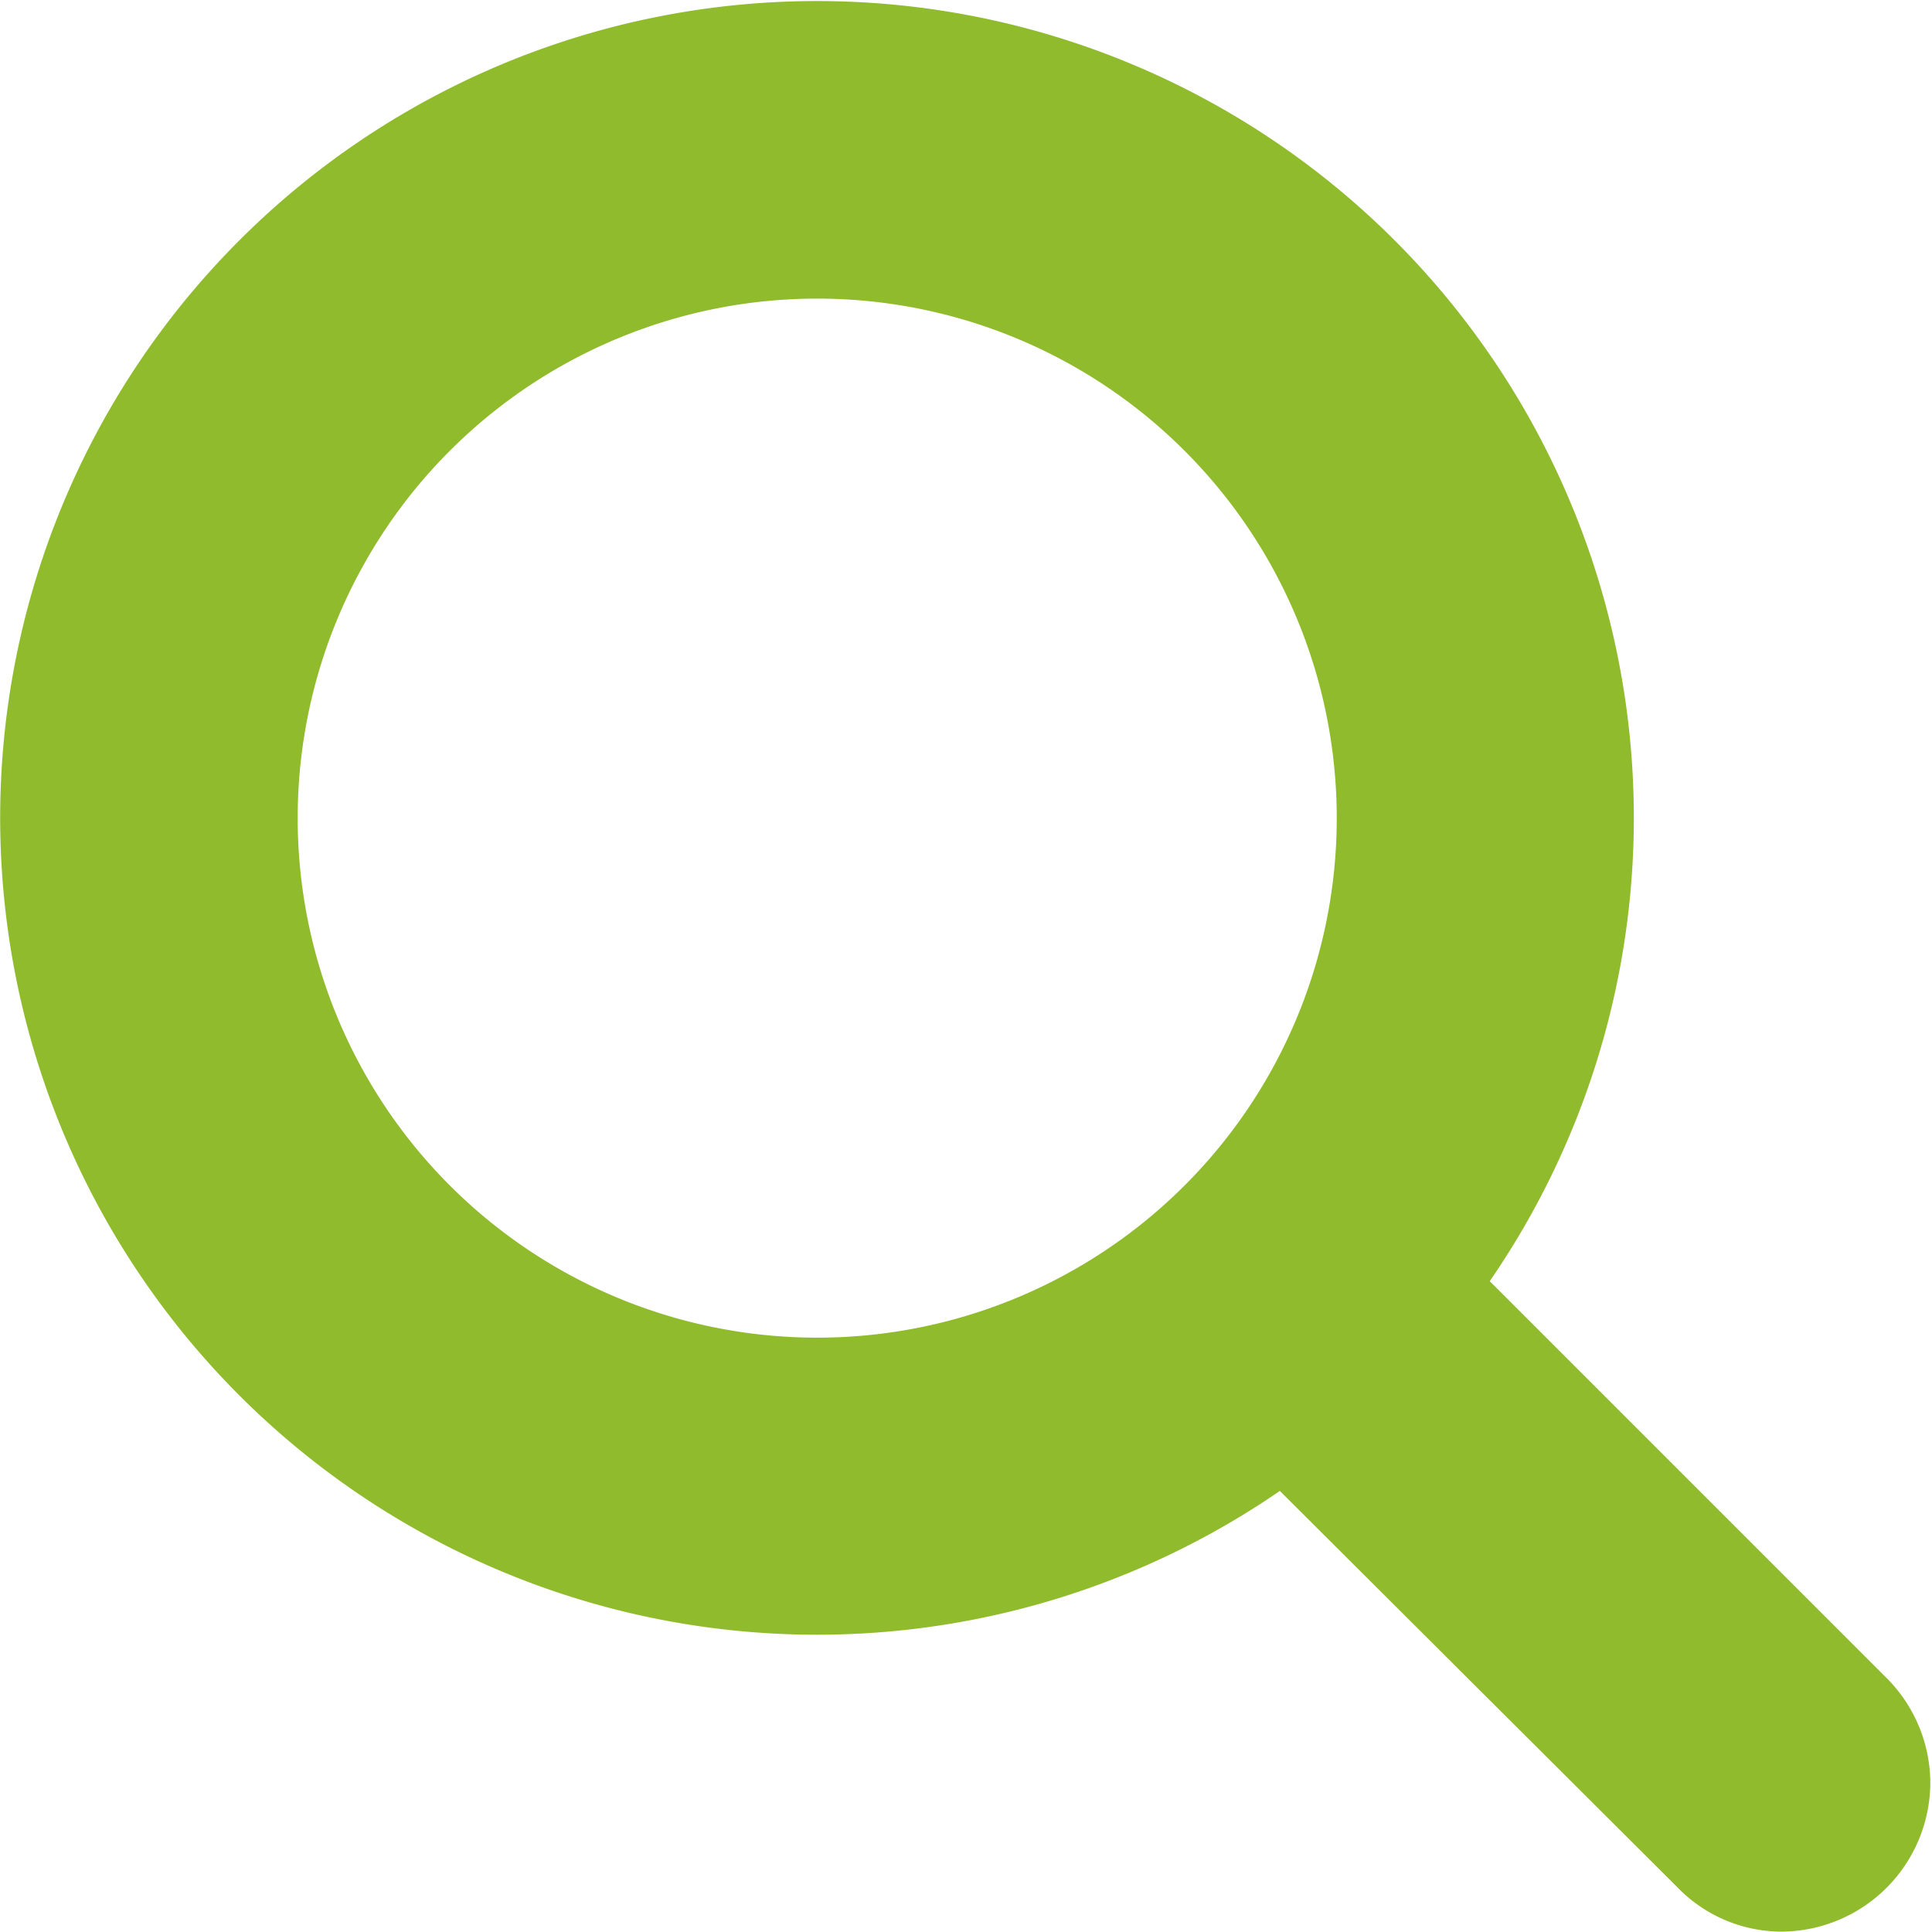 <svg xmlns="http://www.w3.org/2000/svg" width="14.875" height="14.875" viewBox="0 0 14.875 14.875">
  <defs>
    <style>
      .cls-1 {
        fill: #8fbb2d;
        fill-rule: evenodd;
      }
    </style>
  </defs>
  <path id="_" data-name="" class="cls-1" d="M691.355,150.549a4,4,0,1,1-4-4A4,4,0,0,1,691.355,150.549Zm4.57,7.427a1.148,1.148,0,0,0-.33-0.8l-3.062-3.062a6.289,6.289,0,1,0-1.616,1.615l3.062,3.053a1.117,1.117,0,0,0,.8.34A1.151,1.151,0,0,0,695.925,157.976Z" transform="translate(-681.063 -144.25)"/>
</svg>

